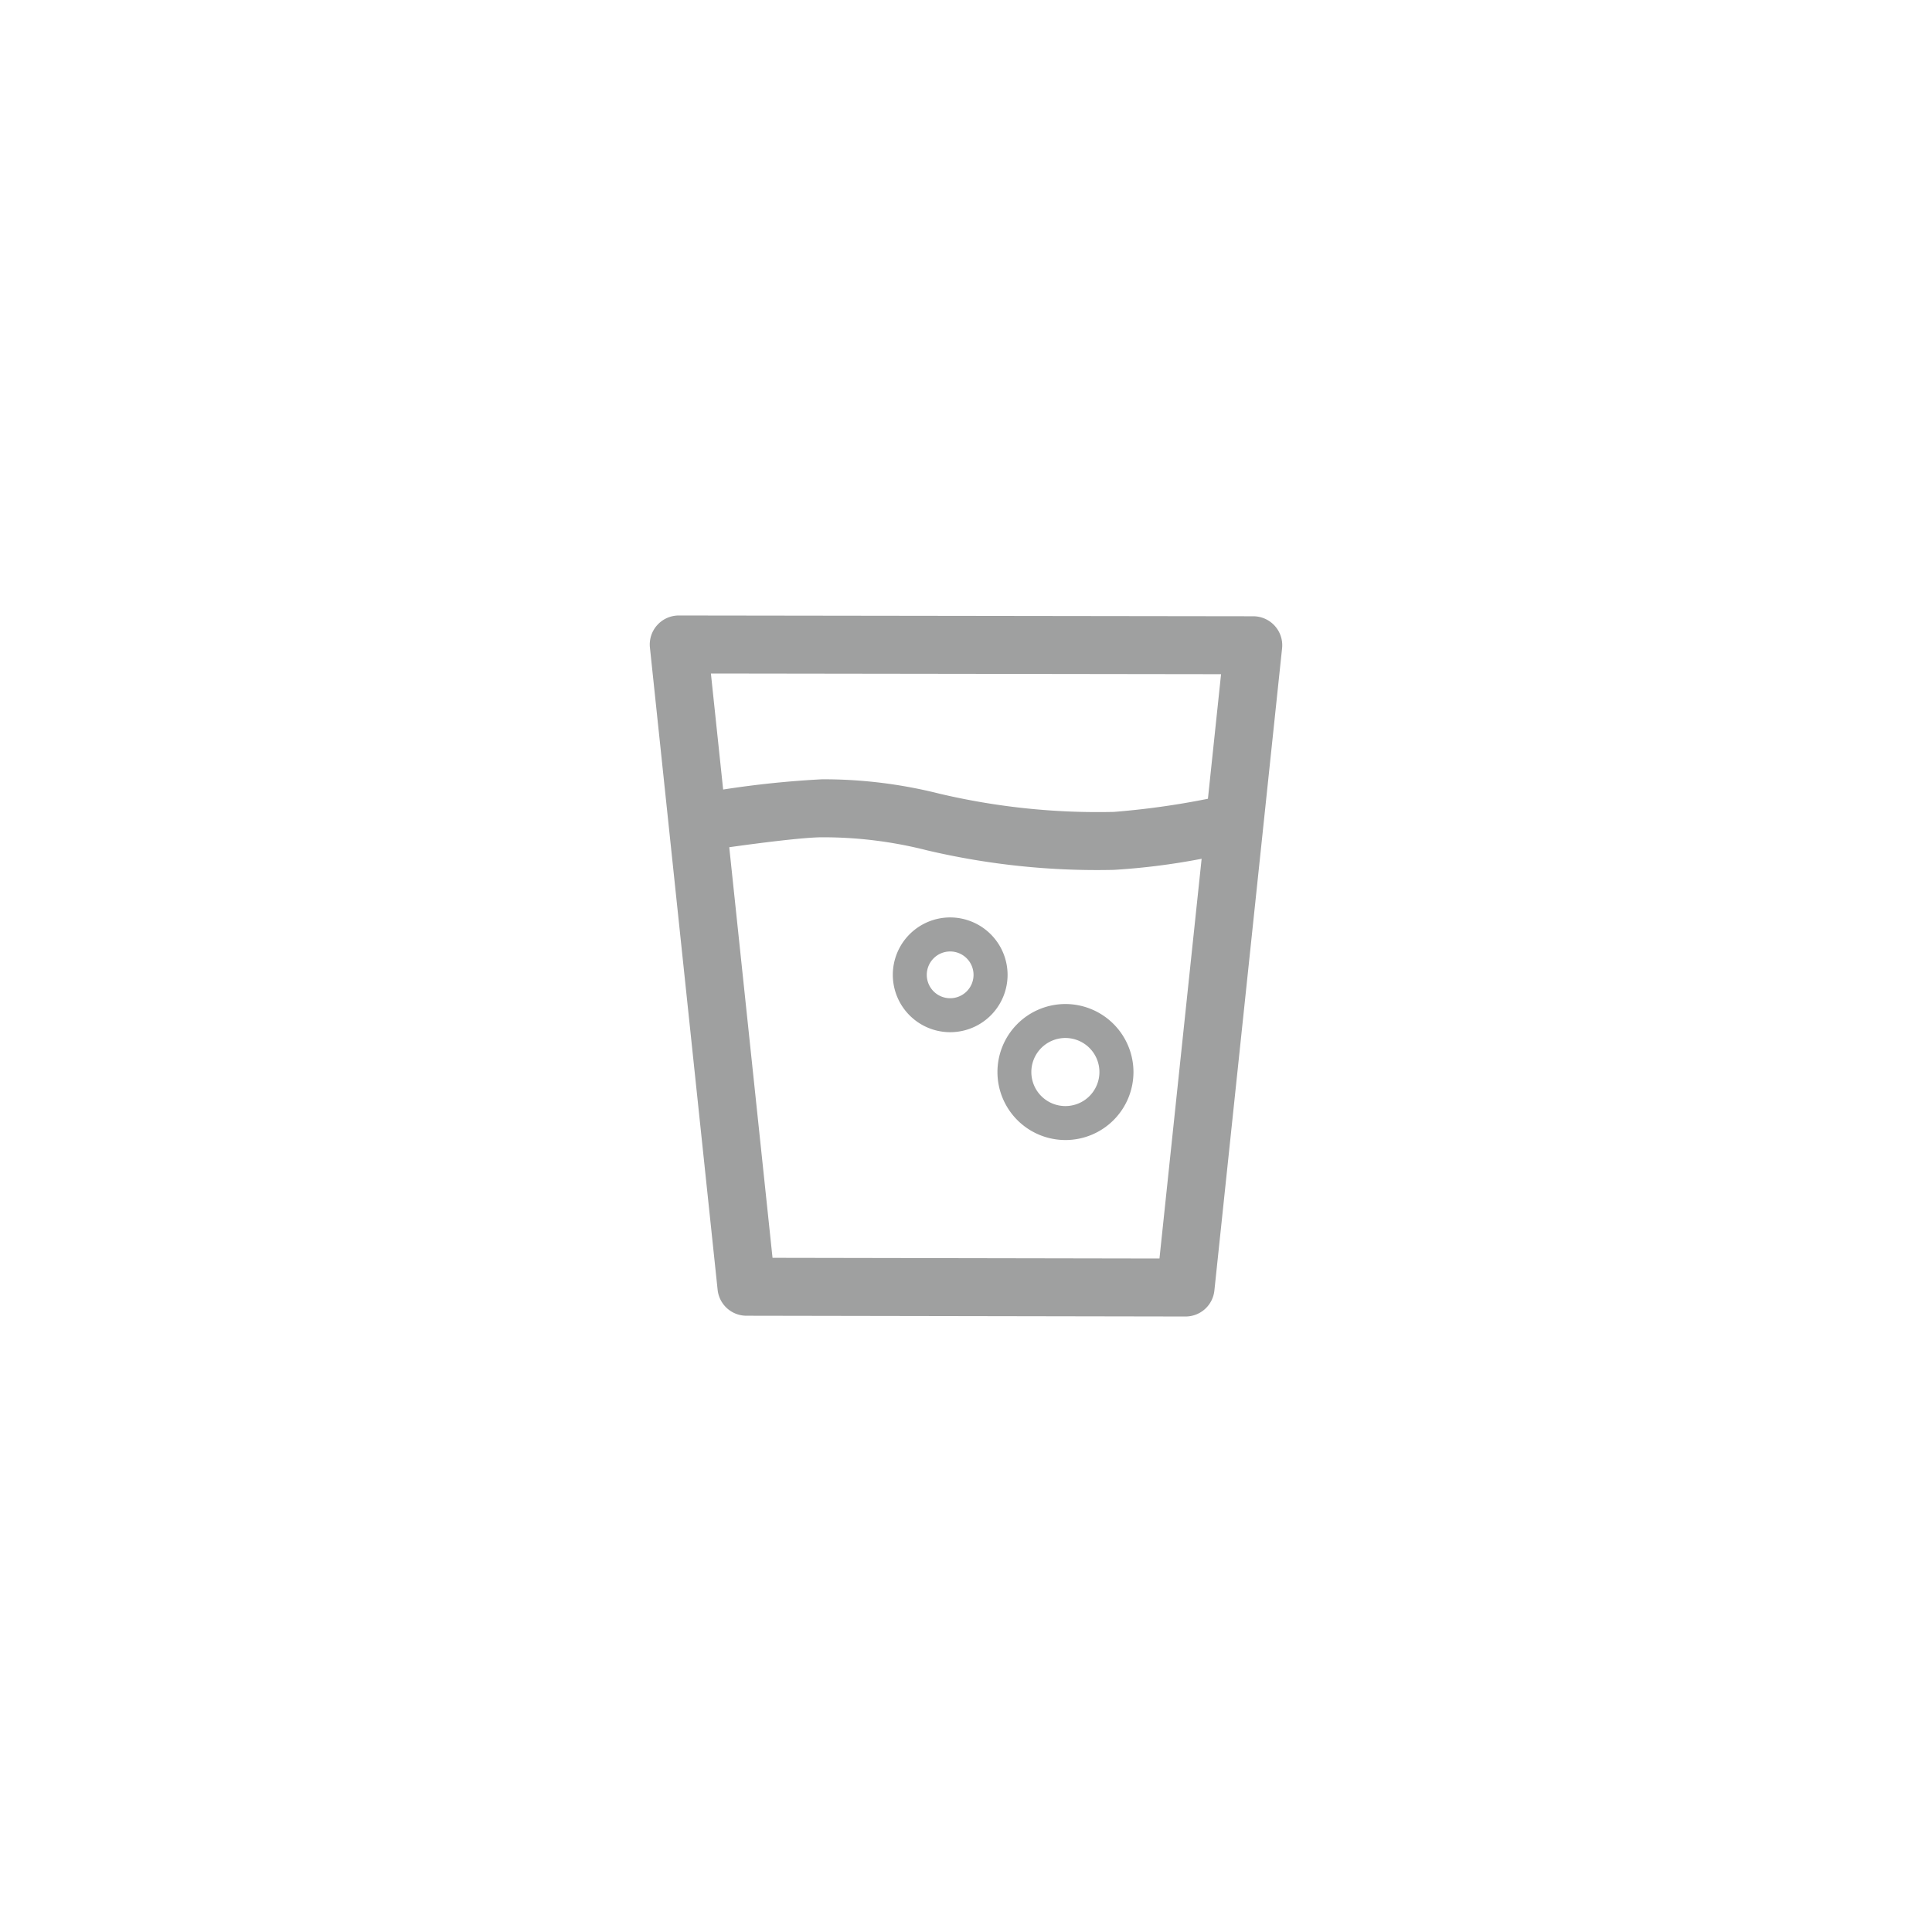 <svg id="圖層_1" data-name="圖層 1" xmlns="http://www.w3.org/2000/svg" viewBox="0 0 50 50"><defs><style>.cls-1{fill:#9fa0a0;}</style></defs><path class="cls-1" d="M32.992,16.198a.75.75,0,0,0-.557-.249l-14.868-.02h-.001a.751.751,0,0,0-.746.829l1.752,16.622a.75.75,0,0,0,.745.671l11.364.02h.001a.75.75,0,0,0,.746-.671l1.752-16.621A.748.748,0,0,0,32.992,16.198Zm-1.391,1.25-.34,3.224a20.6,20.6,0,0,1-2.436.34,17.874,17.874,0,0,1-4.519-.473,12.255,12.255,0,0,0-3.032-.371,25.105,25.105,0,0,0-2.559.265l-.317-3.003ZM30.007,32.57,19.993,32.552,18.873,21.926c.82-.115,1.944-.257,2.402-.257a10.846,10.846,0,0,1,2.706.335,19.189,19.189,0,0,0,4.845.508,17.509,17.509,0,0,0,2.272-.287Z"/><path class="cls-1" d="M24.591,23.743a1.485,1.485,0,1,0,1.485,1.485A1.488,1.488,0,0,0,24.591,23.743Zm0,2.091a.605.605,0,1,1,.604-.605A.605.605,0,0,1,24.591,25.834Z"/><path class="cls-1" d="M27.573,25.984a1.76,1.76,0,1,0,1.761,1.761A1.763,1.763,0,0,0,27.573,25.984Zm0,2.641a.881.881,0,1,1,.88-.88A.881.881,0,0,1,27.573,28.625Z"/></svg>